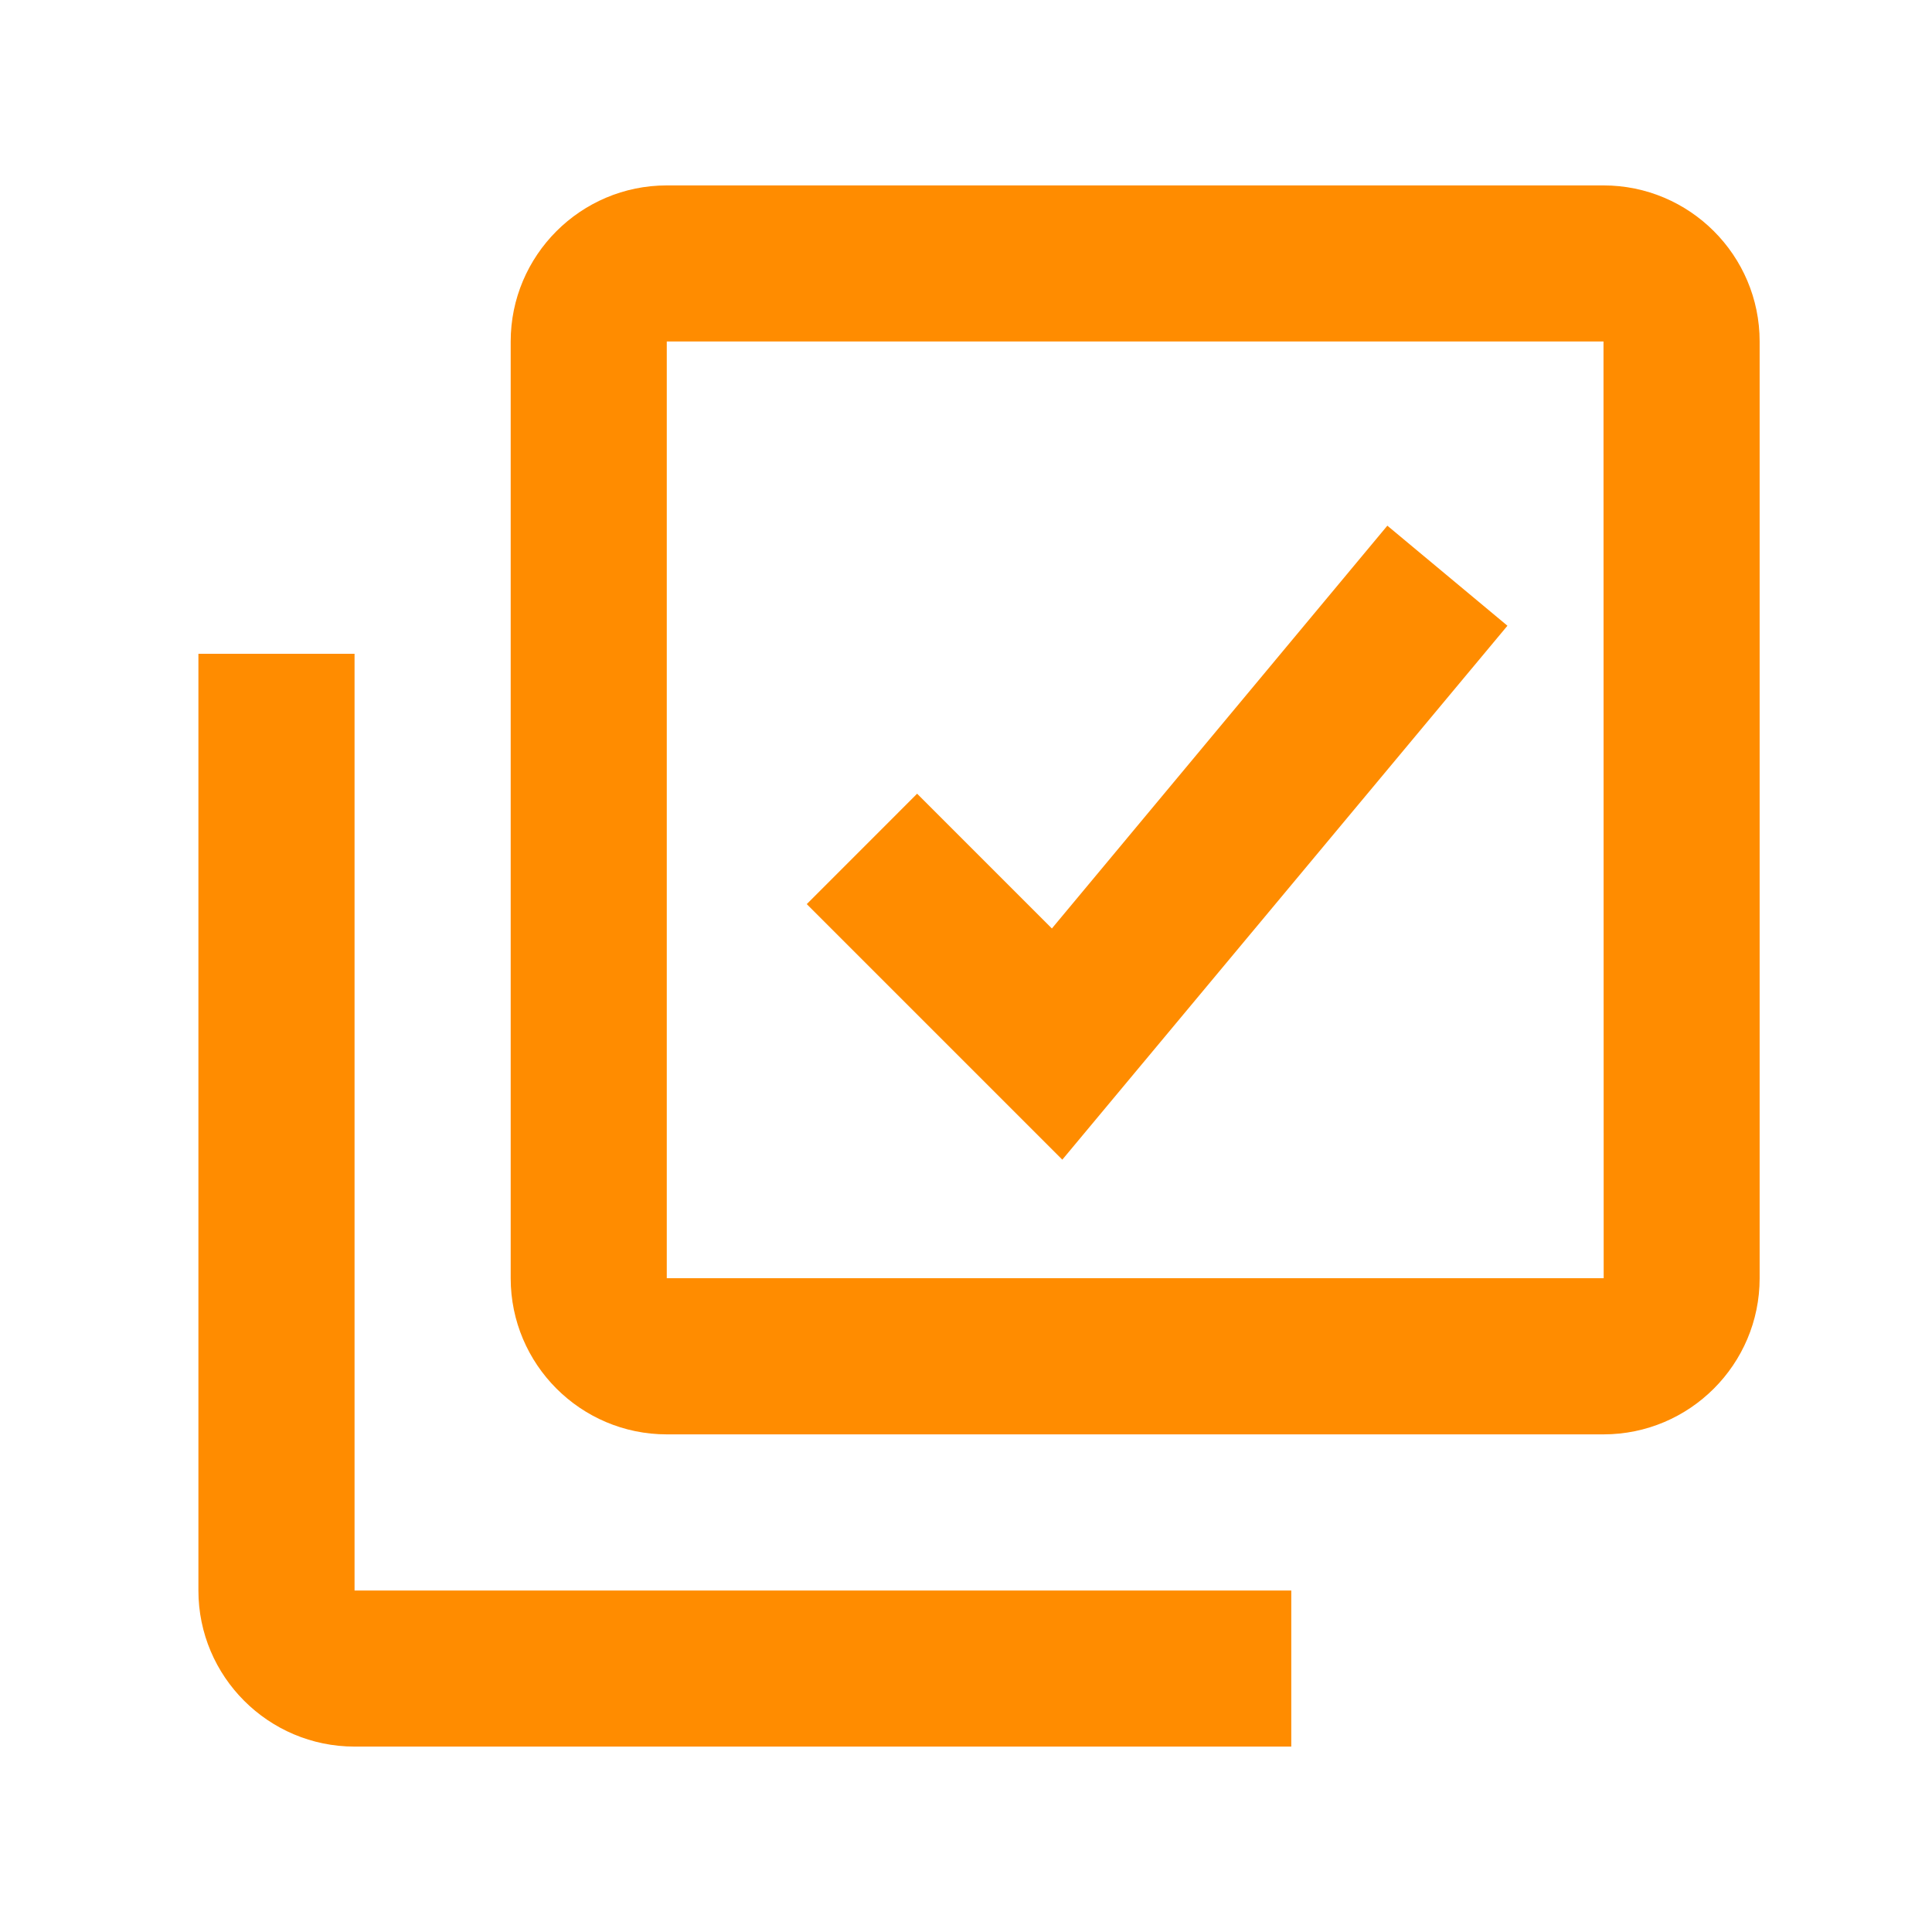 <svg width="33" height="33" viewBox="0 0 33 33" fill="none" xmlns="http://www.w3.org/2000/svg">
<path d="M27.389 3.167H11.389C9.919 3.167 8.723 4.363 8.723 5.833V21.833C8.723 23.304 9.919 24.5 11.389 24.5H27.389C28.86 24.5 30.056 23.304 30.056 21.833V5.833C30.056 4.363 28.86 3.167 27.389 3.167ZM11.389 21.833V5.833H27.389L27.392 21.833H11.389Z" fill="#FF8C00"/>
<path d="M6.056 11.167H3.389V27.167C3.389 28.637 4.585 29.833 6.056 29.833H22.056V27.167H6.056V11.167ZM17.967 15.859L15.665 13.557L13.78 15.443L18.145 19.808L25.748 10.688L23.697 8.979L17.967 15.859Z" fill="#FF8C00"/>
</svg>
